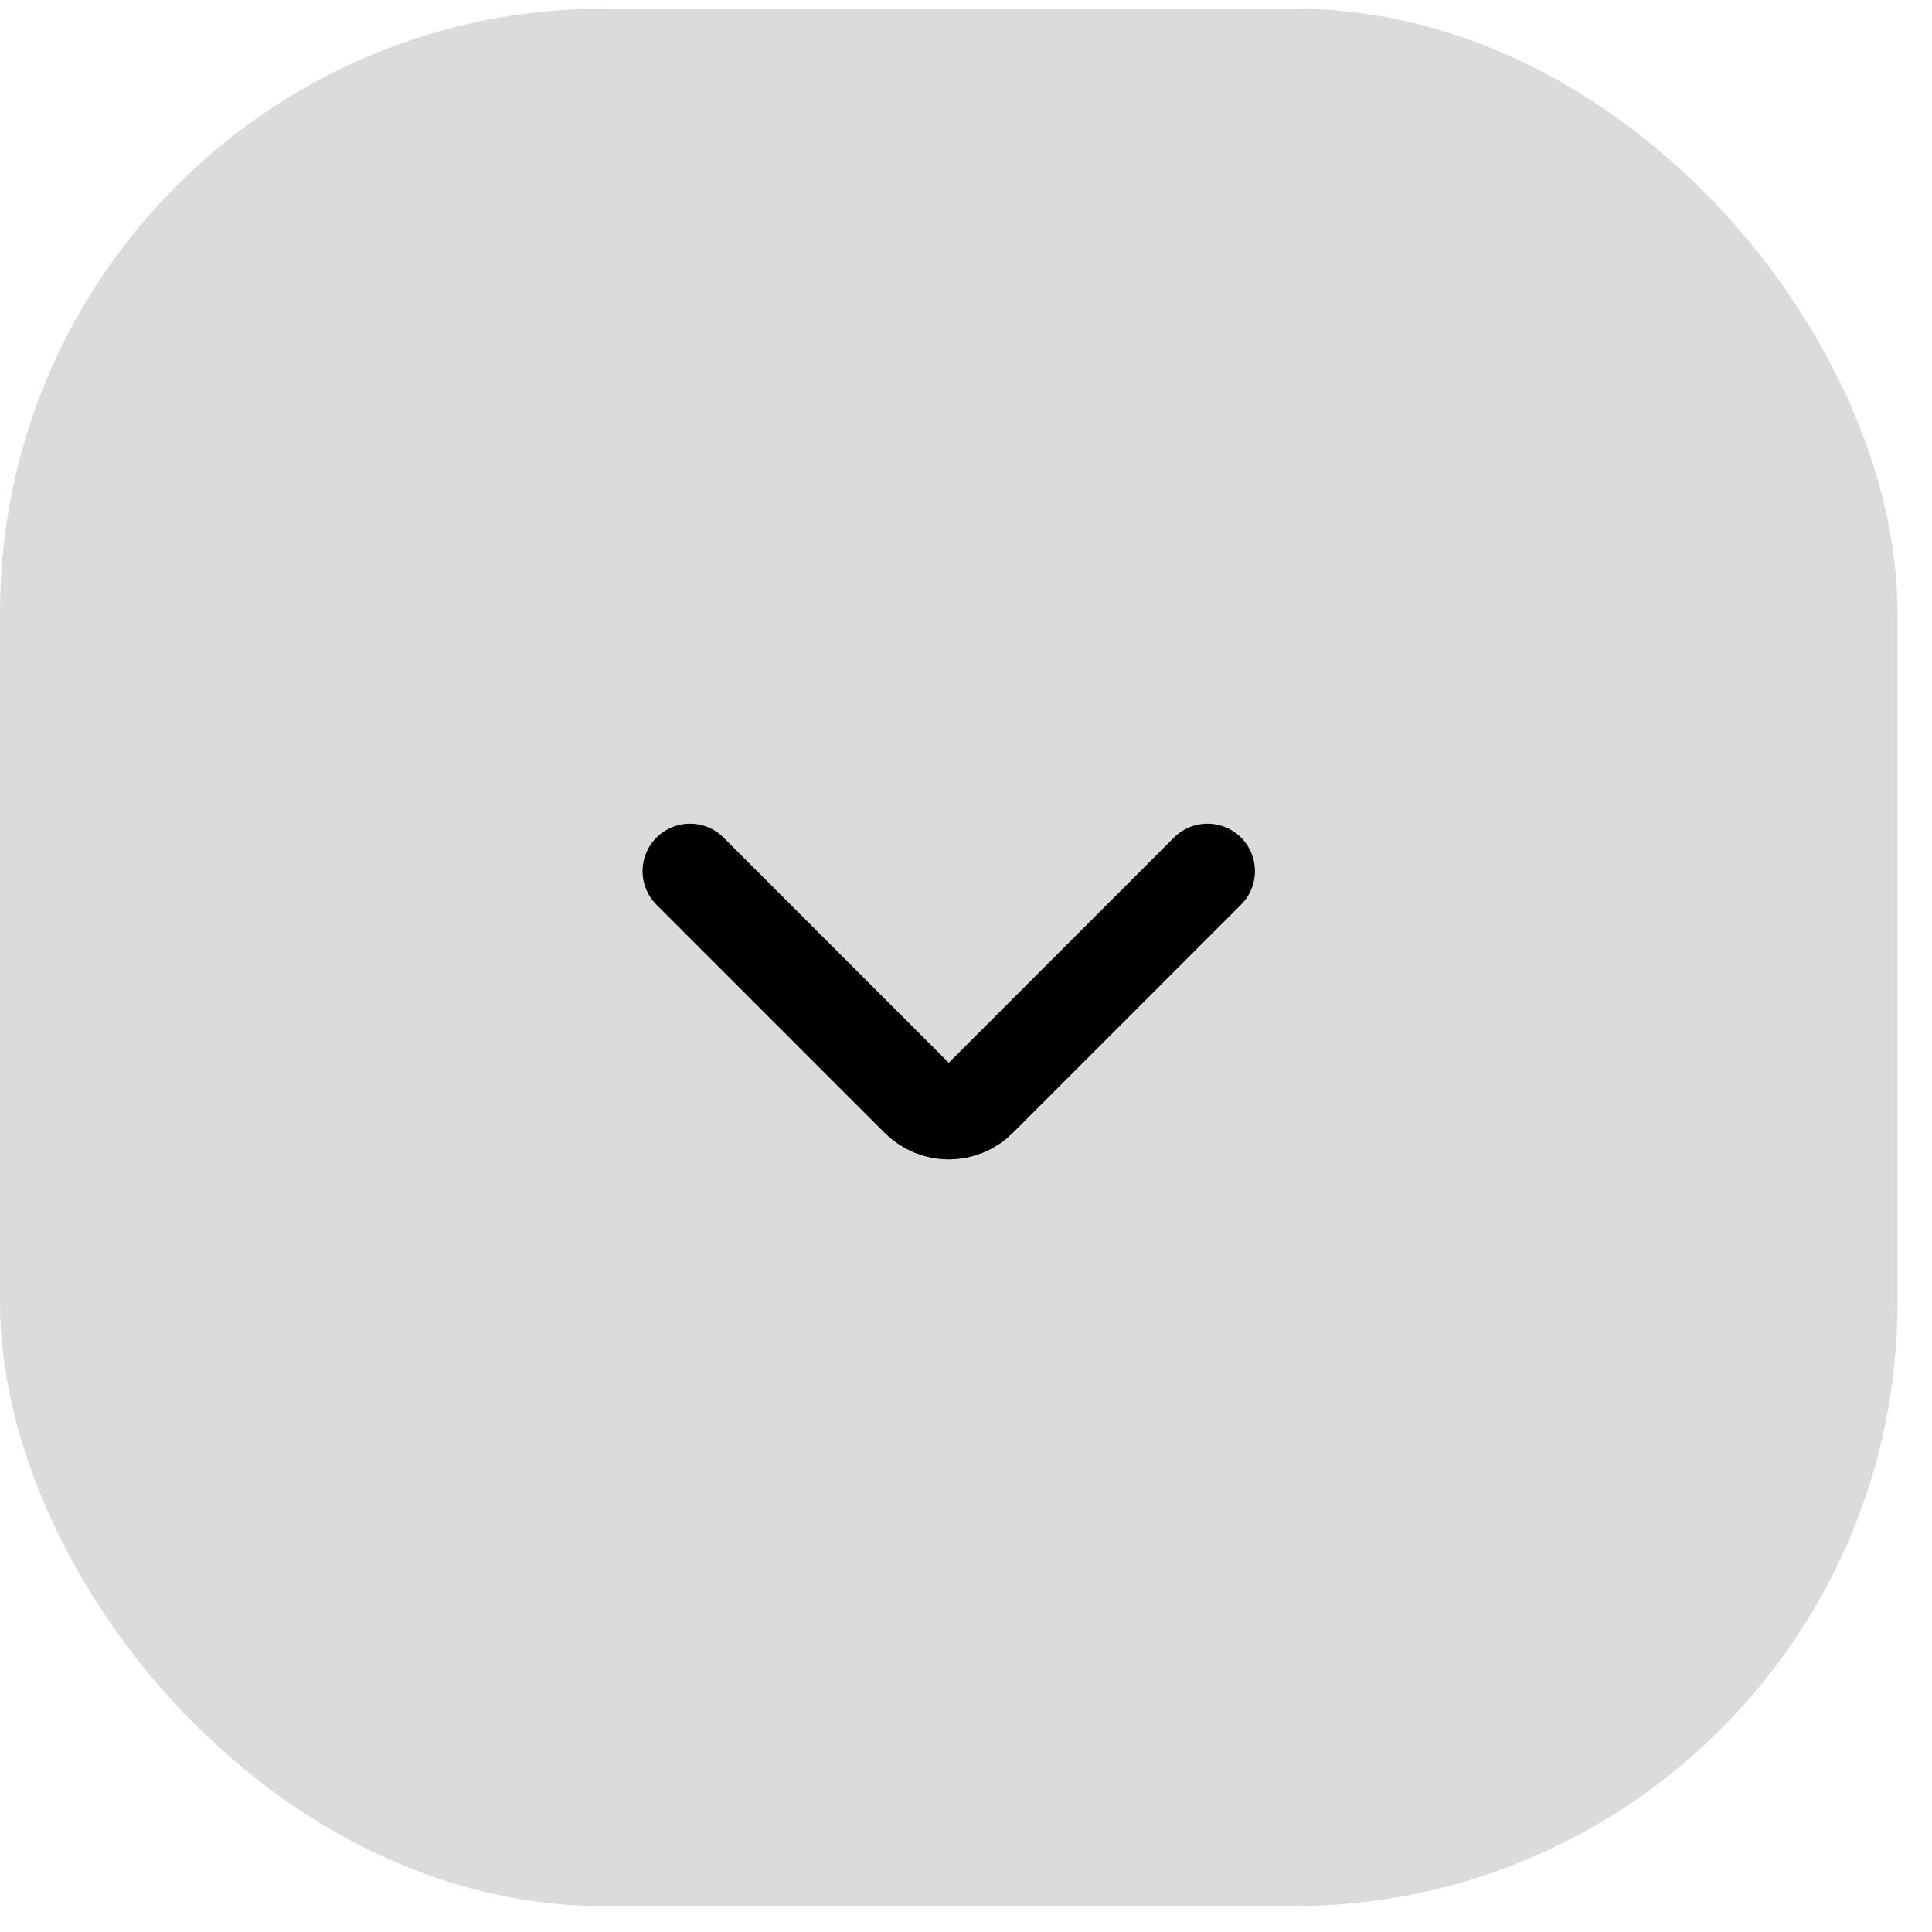 <?xml version="1.0" encoding="UTF-8"?> <svg xmlns="http://www.w3.org/2000/svg" width="28" height="28" viewBox="0 0 28 28" fill="none"><rect y="0.125" width="27.5" height="27.5" rx="8.75" fill="#DBDBDB"></rect><path d="M17.5 12.625L14.192 15.933C13.948 16.177 13.552 16.177 13.308 15.933L10 12.625" stroke="black" stroke-width="1.375" stroke-linecap="round"></path></svg> 